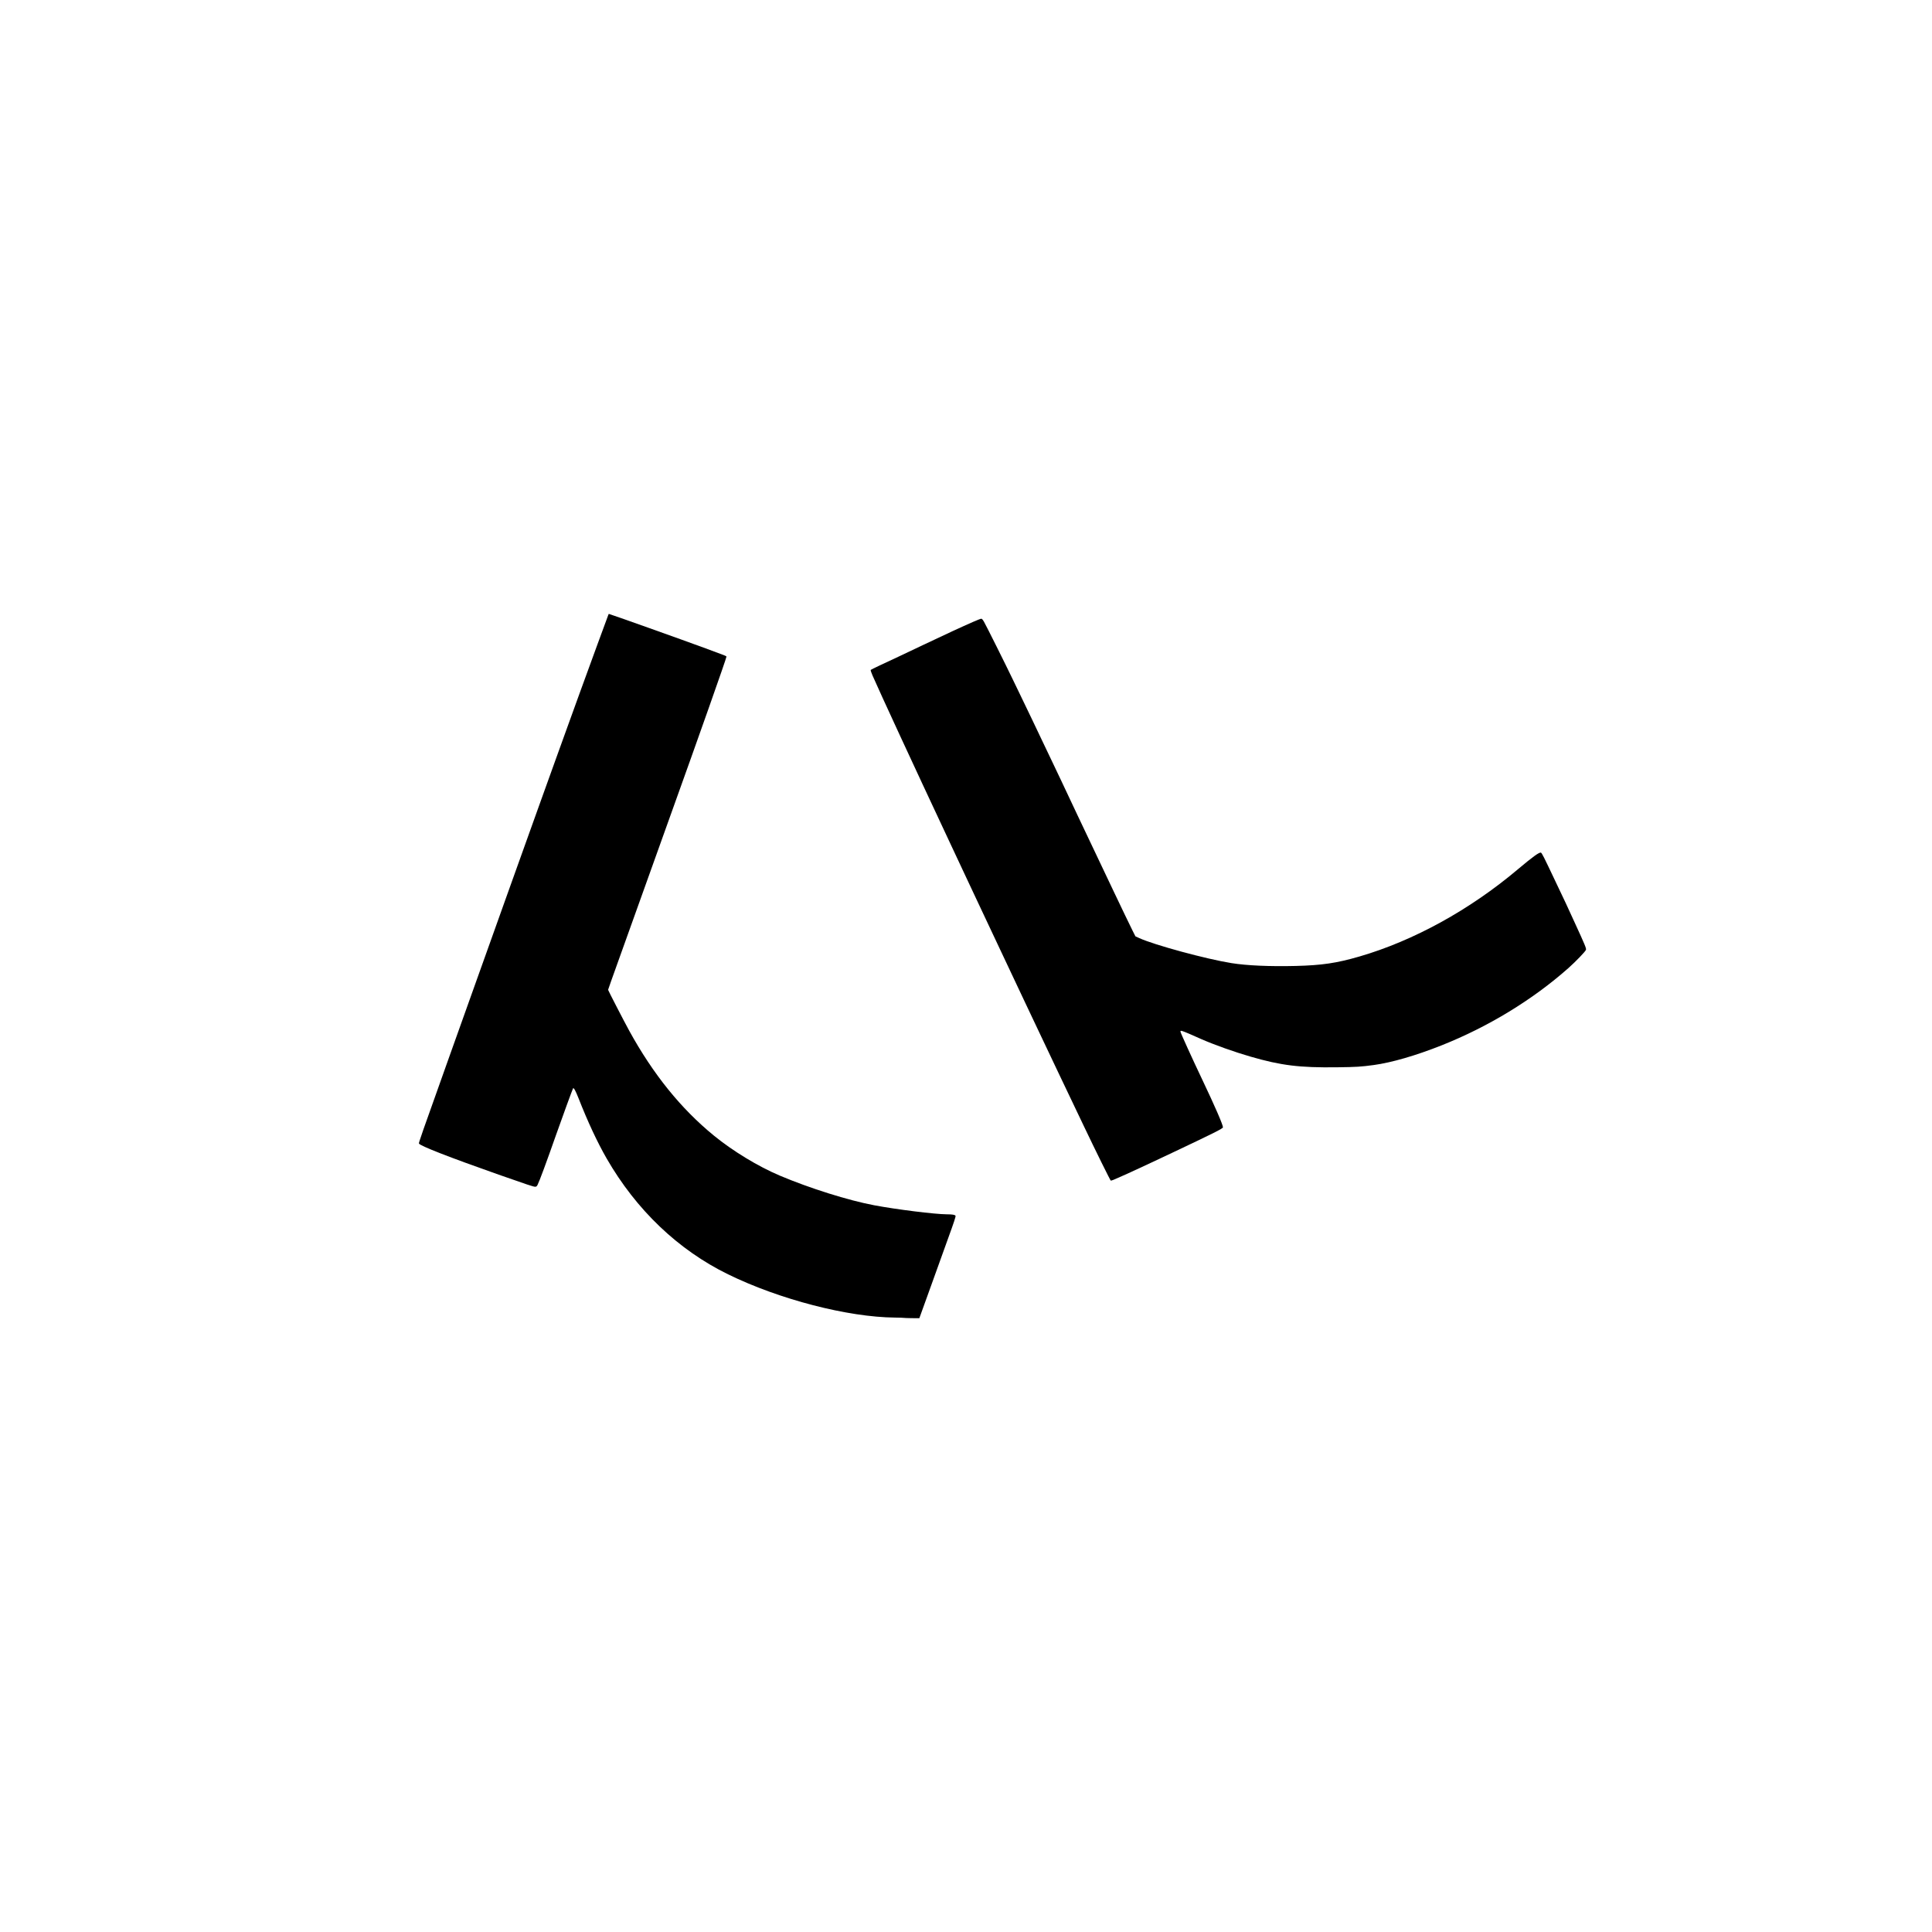 <?xml version="1.0" encoding="UTF-8"?>
<svg data-bbox="867.348 1271 2416.375 1458.2" viewBox="0 0 4000 4000" height="5333.333" width="5333.333" xmlns="http://www.w3.org/2000/svg" data-type="shape">
    <g>
        <path d="M1259.2 1273.7c-.6 1.6-10.5 28.7-22.2 60.3-11.7 31.6-28.1 76.6-36.5 100-8.4 23.4-20.8 57.6-27.5 76-6.7 18.4-17.5 48.3-24 66.5-6.5 18.1-19.8 55-29.5 82-9.7 26.9-21.4 59.6-26 72.5-4.6 12.9-14.2 39.9-21.5 60-7.2 20.1-19.1 53.4-26.5 74-7.3 20.6-19.7 55.3-27.5 77-7.8 21.7-22.2 62-32 89.5s-35.6 99.7-57.3 160.5c-56.4 158-62 173.9-61.3 175.5 1.8 4.7 61.5 28 165.1 64.5 59.9 21 71.8 25 75.4 25 2.5 0 3.4-.7 5.1-3.9 3.9-7.7 18-45.7 38.5-104.1 12-34.2 34.3-95.1 35-95.8 1.5-1.6 5 4.8 11.1 20.1 19.3 49.3 39.1 91.6 58.4 125.2 61.3 106.5 148.2 189.4 251.5 239.9 106.1 51.9 247.6 88.6 345.4 89.5 9.6.1 17.7.4 18.1.6.4.2 7.8.5 16.5.6l15.9.1 3.4-9.4c1.9-5.1 11.5-31.8 21.4-59.3 9.8-27.5 25.4-70.6 34.5-95.9 12.8-35.2 16.4-46.2 15.6-47.5-1.3-2.1-6.6-3-18.3-3-24.9-.2-103.7-10-150-18.7-53.4-10-134.1-35.4-195.7-61.5-45-19.1-97-50.7-136.3-82.8-68.2-55.7-125.8-127.1-175.1-216.8-10.3-18.7-43.9-83.8-43.9-85 0-.5 9.6-27.7 21.4-60.4 29.9-83.3 59-164.4 78.6-219.4 9.2-25.9 23.1-64.6 30.8-86 56.1-156 114.2-320.6 114.2-323.8 0-1.5.2-1.4-43-17.3-47.6-17.6-198.9-71.4-200.5-71.4-.2 0-.8 1.2-1.3 2.7z"/>
        <path d="M2015 1287.4c-22.5 9.8-58.7 26.5-103 47.6-42.3 20.1-61.7 29.3-91 42.9-9.6 4.5-17.9 8.6-18.3 9.1-.5.4 1.2 5.7 3.8 11.6 16.2 37.1 84 183.7 157.5 340.4 12.5 26.7 29.1 62 36.8 78.5 7.7 16.5 16.8 35.8 20.2 43 3.4 7.1 12.4 26.3 20 42.5s21.9 46.6 31.8 67.5c9.9 20.9 22.9 48.6 29 61.5 6 12.9 15.8 33.6 21.7 46 5.9 12.4 18.1 38 27 57 16.6 35.3 62.7 132.1 93.5 196.5 24.6 51.6 54.5 112.1 55.8 112.9 1.5.9 46.3-19.4 130.7-59.4 83.3-39.4 101.5-48.6 101.5-51 0-5.3-16.6-43.5-42.6-98.2-20.9-43.9-45.4-97.8-45.4-99.9 0-1.8.4-2 3.3-1.4 1.7.4 8.8 3.2 15.7 6.2 6.9 3 17.9 7.9 24.5 10.8 26.7 11.7 68.5 26.6 101.5 36.1 63.4 18.4 101.7 23.1 179.3 22.1 40.6-.5 49.1-1.1 76.2-4.7 36.9-5.1 86.4-19.4 139.9-40.6 96.8-38.5 188.1-94 262.6-159.9 15.3-13.6 35.8-34.9 36.6-38.1.8-3-1.8-9.4-23.4-56.4-19.1-41.9-17.3-37.8-39.6-84.7-24.9-52.6-28.3-59.3-30.3-60-3.3-1.3-17.1 8.7-47.5 34.3-99.7 84.2-216.4 148.3-328.8 180.9-47.1 13.6-76.9 18-131.2 19.4-54.3 1.3-101.5-.8-133.3-5.9-52.3-8.4-159.6-37.5-190.6-51.7l-8.1-3.7-5.8-11.5c-6.2-12.4-22.9-47.2-39.5-82.1-5.6-11.8-18.8-39.5-29.2-61.5-24.2-50.7-70.3-148.1-79.2-167.3-3.8-8.1-12.6-26.6-19.6-41.2-7-14.6-16.4-34.4-21-44-9.1-19.4-25.7-53.9-39-81.5-4.8-9.9-13.9-28.8-20.2-41.9-15-31.3-55.5-112.4-60.1-120.4-2.6-4.4-4.2-6.2-5.7-6.2-1.1 0-8.5 2.9-16.5 6.4z"/>
    </g>
</svg>
